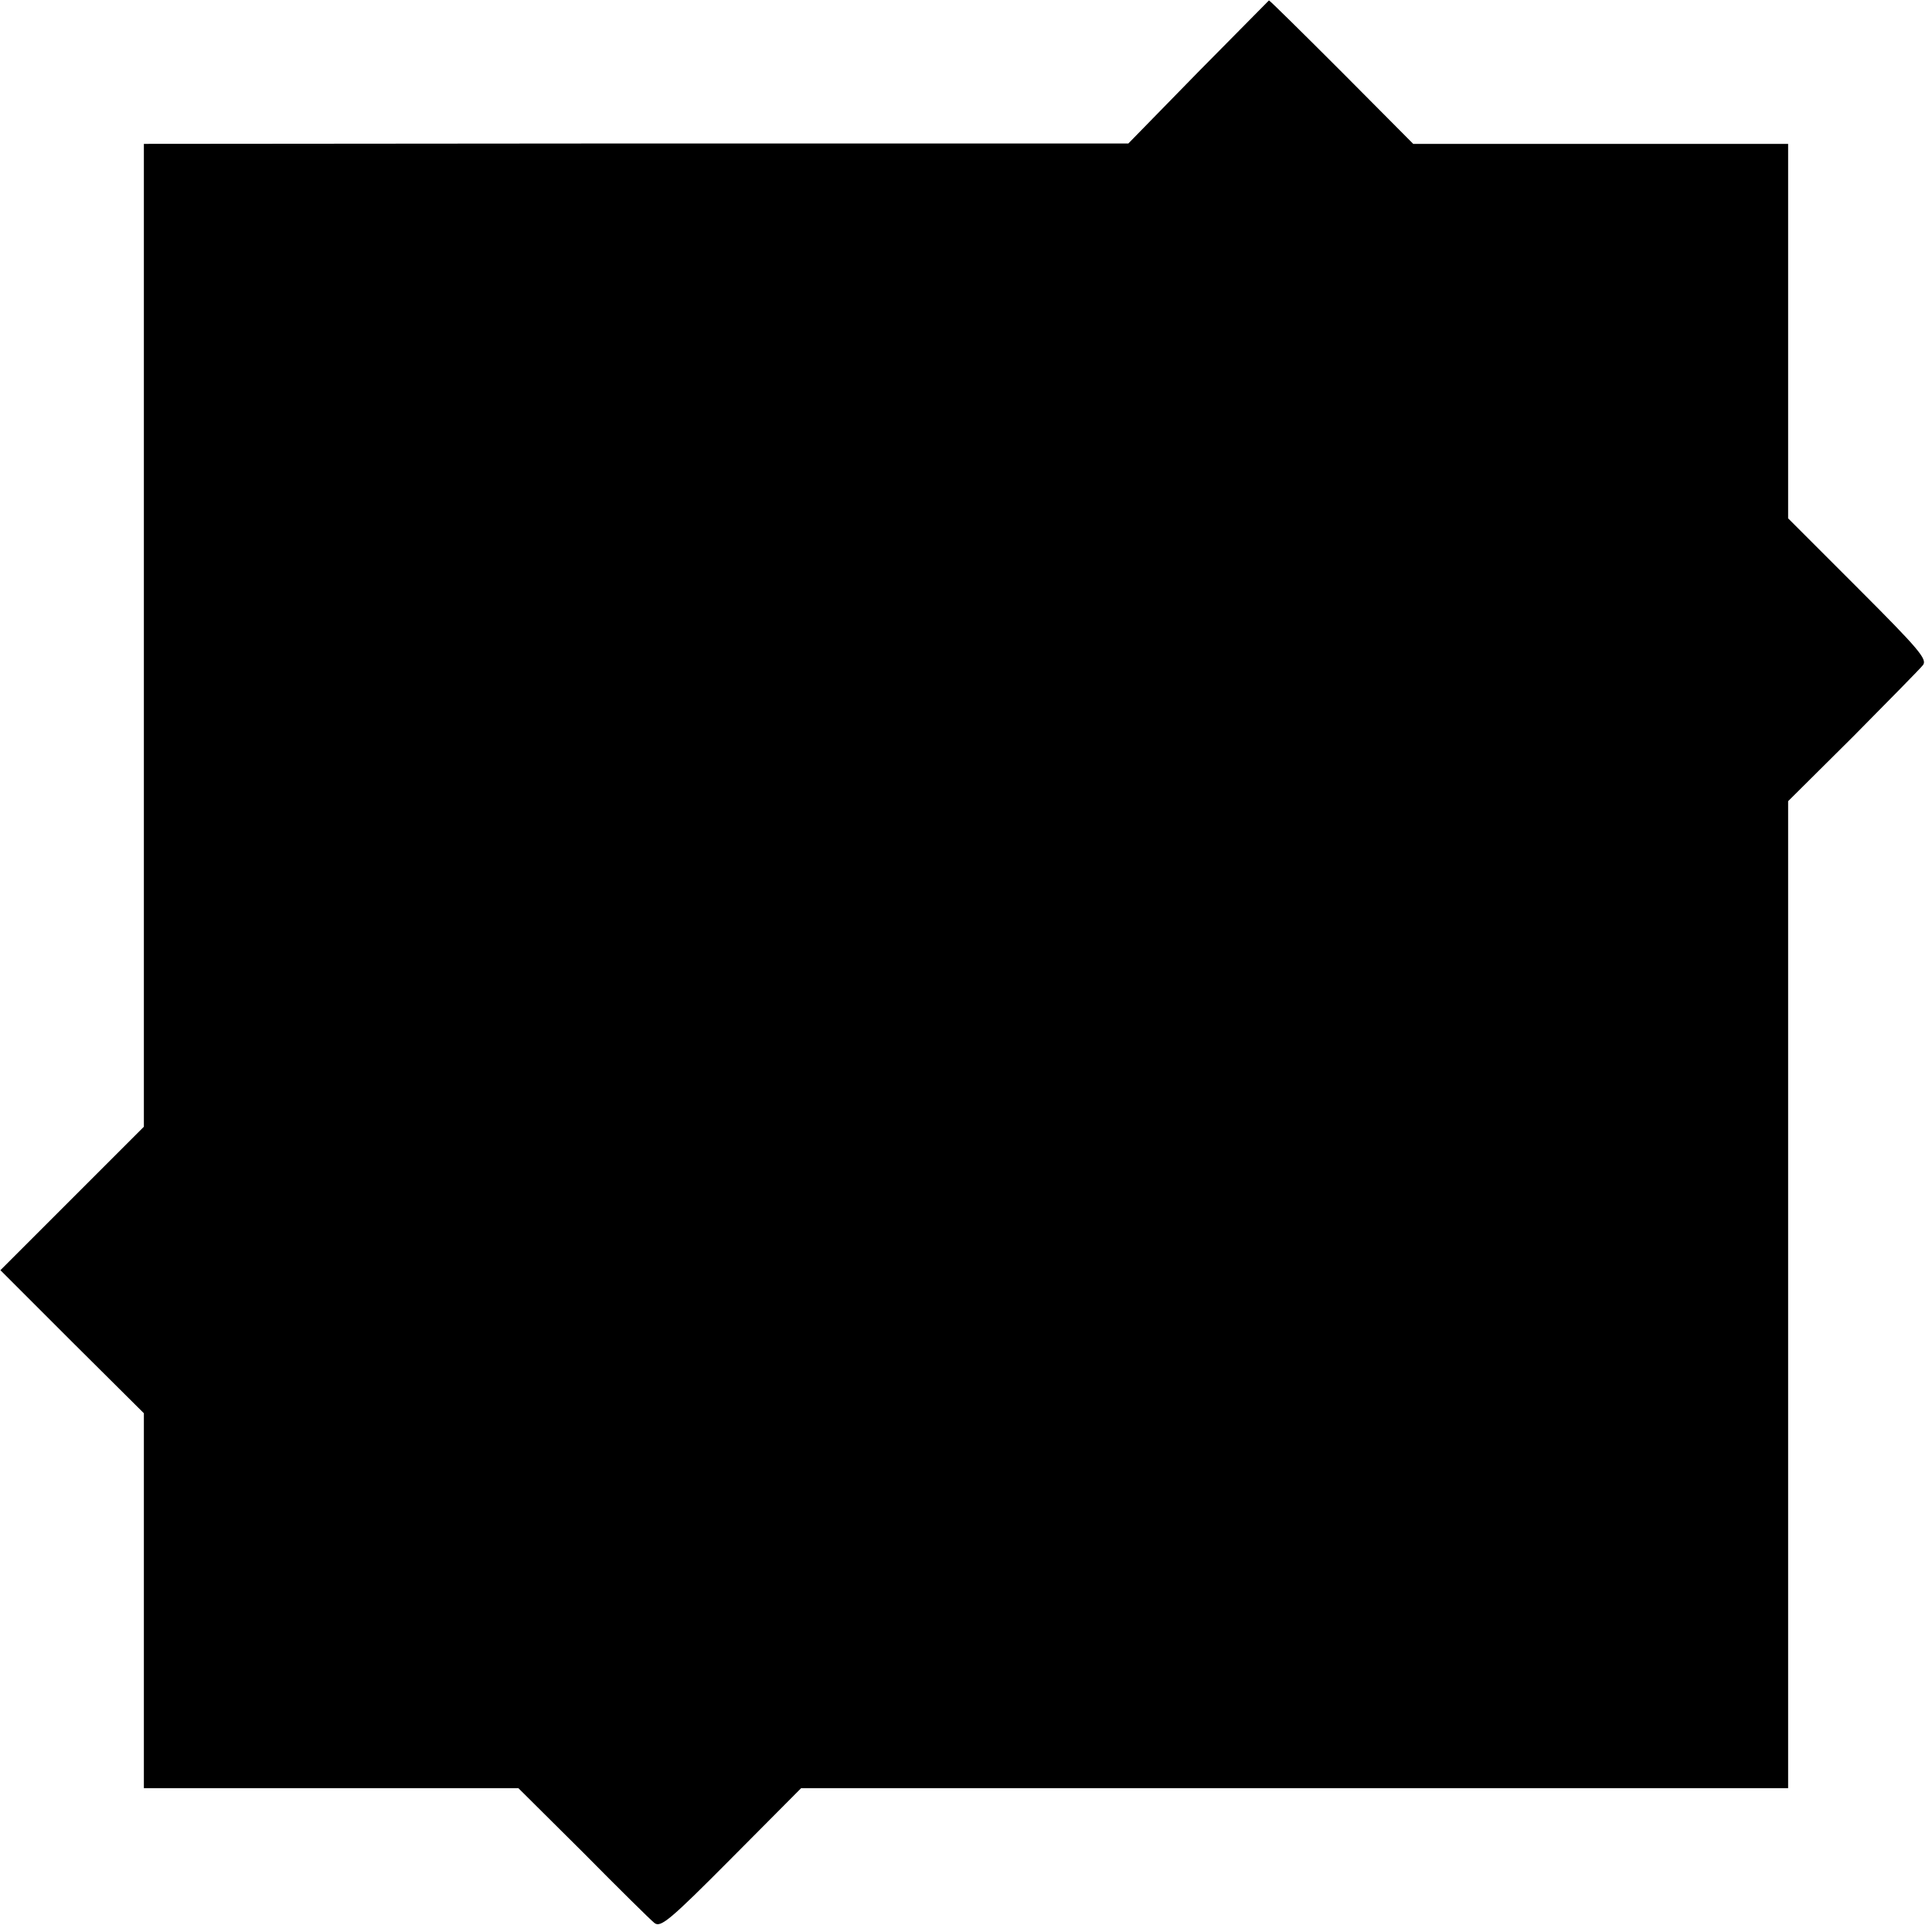 <?xml version="1.0" standalone="no"?>
<!DOCTYPE svg PUBLIC "-//W3C//DTD SVG 20010904//EN"
 "http://www.w3.org/TR/2001/REC-SVG-20010904/DTD/svg10.dtd">
<svg version="1.0" xmlns="http://www.w3.org/2000/svg"
 width="470pt" height="470pt" viewBox="0 0 470 470"
 preserveAspectRatio="xMidYMid meet">
<g transform="translate(0,470) scale(0.1,-0.1)"
fill="#000000" stroke="none">
<path d="M2915 4525 l-170 -174 -1197 0 -1198 -1 0 -1196 0 -1195 -175 -175
-174 -174 174 -174 175 -174 0 -456 0 -456 456 0 455 0 158 -157 c86 -87 164
-164 173 -171 15 -12 37 6 187 157 l170 171 1201 0 1200 0 0 1200 0 1201 158
157 c86 87 163 165 170 174 11 14 -9 38 -158 187 l-170 170 0 456 0 455 -456
0 -456 0 -174 175 c-96 96 -176 175 -177 174 -1 -1 -78 -79 -172 -174z"/>
</g>
</svg>
